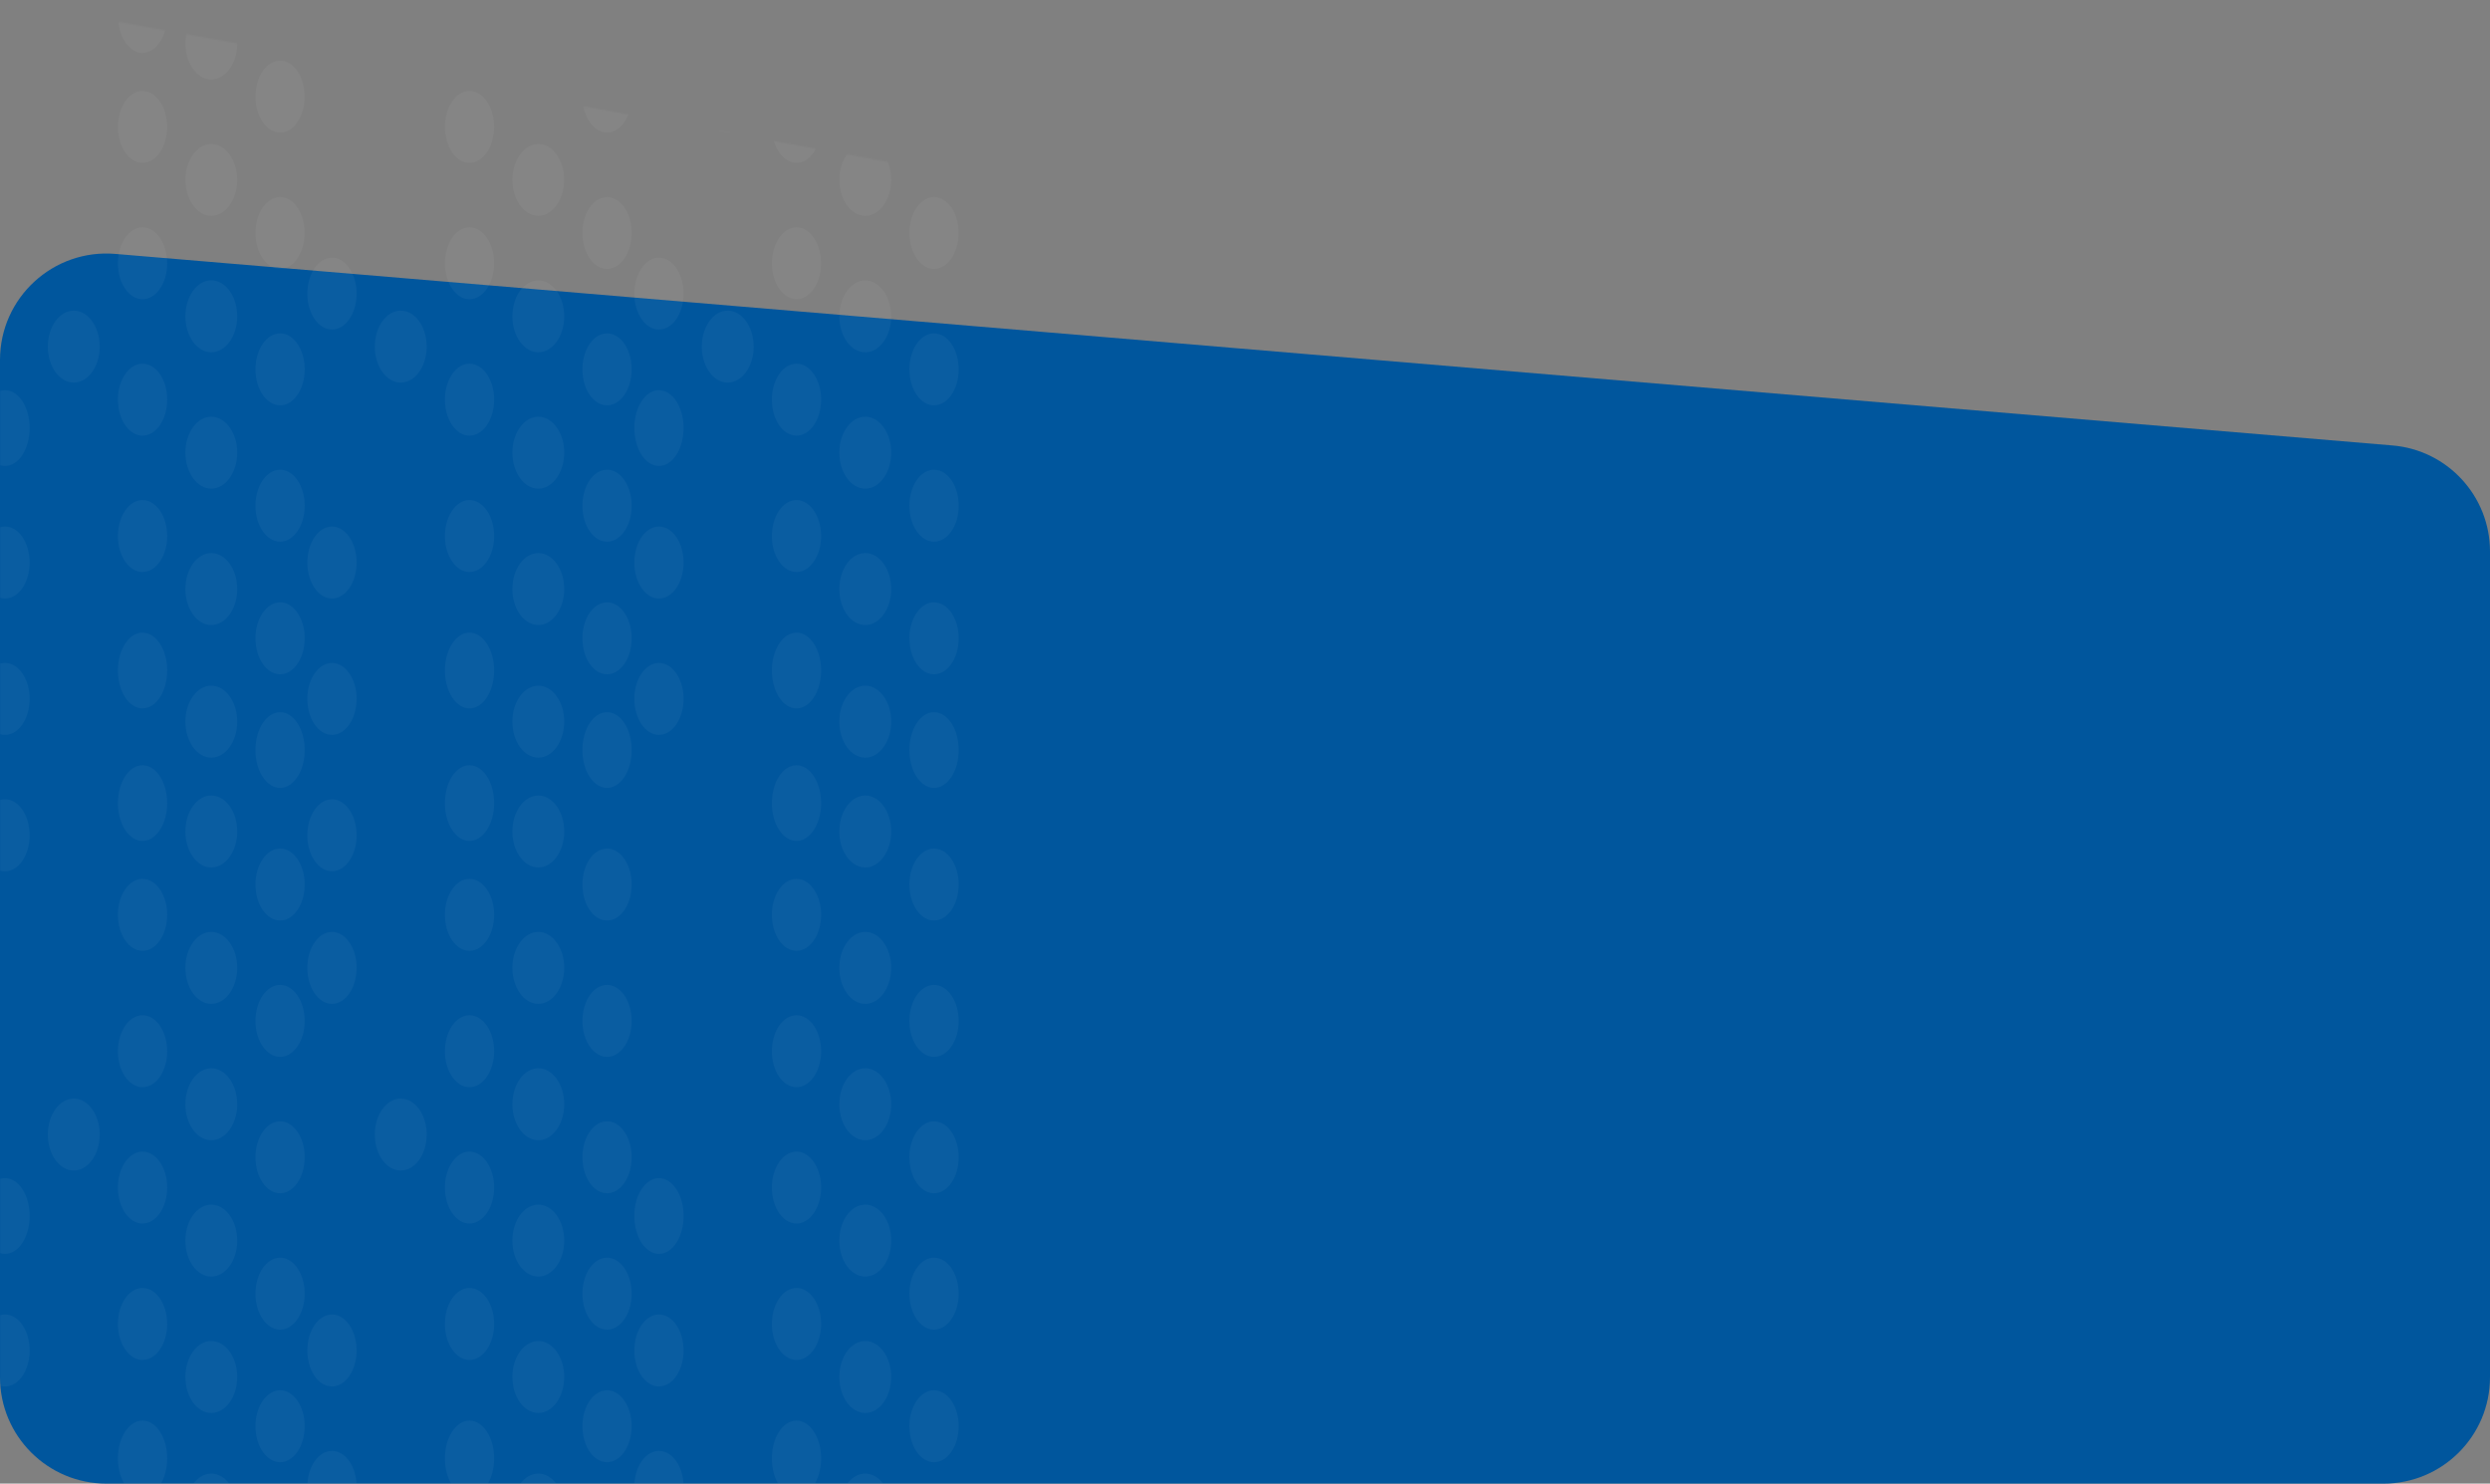 <?xml version="1.0" encoding="UTF-8"?> <svg xmlns="http://www.w3.org/2000/svg" width="1638" height="976" viewBox="0 0 1638 976" fill="none"><rect x="0" y="0" width="1638" height="976" fill="#808080" stroke="none"/> <path d="M0 906C0 944.66 31.34 976 70 976H1568C1606.66 976 1638 944.66 1638 906V362.8C1638 326.415 1610.12 296.096 1573.87 293.046L75.868 167.035C35.037 163.601 0 195.815 0 236.789V906Z" fill="#00569D"></path> <mask id="mask0_9_525" style="mask-type:alpha" maskUnits="userSpaceOnUse" x="0" y="13" width="1638" height="963"> <path d="M0 906C0 944.66 31.34 976 70 976H1568C1606.66 976 1638 944.66 1638 906V356.839C1638 323.019 1613.82 294.035 1580.55 287.973L82.547 15.04C39.571 7.21 0 40.223 0 83.906V906Z" fill="#00569D"></path> </mask> <g mask="url(#mask0_9_525)"> <ellipse rx="16.217" ry="23.674" transform="matrix(1 0 0 -1 218.392 193.132)" fill="white" fill-opacity="0.04"></ellipse> <ellipse rx="16.217" ry="23.674" transform="matrix(1 0 0 -1 433.485 193.132)" fill="white" fill-opacity="0.04"></ellipse> <ellipse rx="16.217" ry="24.92" transform="matrix(1 0 0 -1 3.299 281.6)" fill="white" fill-opacity="0.04"></ellipse> <ellipse rx="16.217" ry="24.92" transform="matrix(1 0 0 -1 433.485 281.6)" fill="white" fill-opacity="0.04"></ellipse> <ellipse rx="16.217" ry="24.92" transform="matrix(1 0 0 -1 3.299 799.941)" fill="white" fill-opacity="0.04"></ellipse> <ellipse rx="16.217" ry="24.92" transform="matrix(1 0 0 -1 433.485 799.941)" fill="white" fill-opacity="0.04"></ellipse> <ellipse rx="16.217" ry="23.674" transform="matrix(1 0 0 -1 3.299 370.067)" fill="white" fill-opacity="0.04"></ellipse> <ellipse rx="16.217" ry="23.674" transform="matrix(1 0 0 -1 218.392 370.067)" fill="white" fill-opacity="0.04"></ellipse> <ellipse rx="16.217" ry="23.674" transform="matrix(1 0 0 -1 433.485 370.067)" fill="white" fill-opacity="0.04"></ellipse> <ellipse rx="16.217" ry="23.674" transform="matrix(1 0 0 -1 3.299 888.408)" fill="white" fill-opacity="0.04"></ellipse> <ellipse rx="16.217" ry="23.674" transform="matrix(1 0 0 -1 218.392 888.408)" fill="white" fill-opacity="0.04"></ellipse> <ellipse rx="16.217" ry="23.674" transform="matrix(1 0 0 -1 433.485 888.408)" fill="white" fill-opacity="0.04"></ellipse> <ellipse rx="16.217" ry="23.674" transform="matrix(1 0 0 -1 3.299 459.78)" fill="white" fill-opacity="0.04"></ellipse> <ellipse rx="16.217" ry="23.674" transform="matrix(1 0 0 -1 218.392 459.78)" fill="white" fill-opacity="0.04"></ellipse> <ellipse rx="16.217" ry="23.674" transform="matrix(1 0 0 -1 433.485 459.78)" fill="white" fill-opacity="0.04"></ellipse> <ellipse rx="16.217" ry="23.674" transform="matrix(1 0 0 -1 3.299 978.121)" fill="white" fill-opacity="0.04"></ellipse> <ellipse rx="16.217" ry="23.674" transform="matrix(1 0 0 -1 218.392 978.121)" fill="white" fill-opacity="0.04"></ellipse> <ellipse rx="16.217" ry="23.674" transform="matrix(1 0 0 -1 433.485 978.121)" fill="white" fill-opacity="0.04"></ellipse> <ellipse rx="16.217" ry="23.674" transform="matrix(1 0 0 -1 3.299 549.492)" fill="white" fill-opacity="0.04"></ellipse> <ellipse rx="16.217" ry="23.674" transform="matrix(1 0 0 -1 218.392 549.492)" fill="white" fill-opacity="0.04"></ellipse> <ellipse rx="16.217" ry="23.674" transform="matrix(1 0 0 -1 218.392 636.713)" fill="white" fill-opacity="0.04"></ellipse> <ellipse rx="17.071" ry="23.674" transform="matrix(1 0 0 -1 48.537 228.02)" fill="white" fill-opacity="0.04"></ellipse> <ellipse rx="17.071" ry="23.674" transform="matrix(1 0 0 -1 263.63 228.02)" fill="white" fill-opacity="0.04"></ellipse> <ellipse rx="17.071" ry="23.674" transform="matrix(1 0 0 -1 478.722 228.02)" fill="white" fill-opacity="0.04"></ellipse> <ellipse rx="17.071" ry="23.674" transform="matrix(1 0 0 -1 48.537 746.362)" fill="white" fill-opacity="0.04"></ellipse> <ellipse rx="17.071" ry="23.674" transform="matrix(1 0 0 -1 263.63 746.362)" fill="white" fill-opacity="0.04"></ellipse> <ellipse rx="17.071" ry="23.674" transform="matrix(1 0 0 -1 478.722 63.547)" fill="white" fill-opacity="0.04"></ellipse> <ellipse rx="16.217" ry="23.674" transform="matrix(1 0 0 -1 93.775 83.483)" fill="white" fill-opacity="0.04"></ellipse> <ellipse rx="16.217" ry="23.674" transform="matrix(1 0 0 -1 308.868 83.483)" fill="white" fill-opacity="0.04"></ellipse> <ellipse rx="16.217" ry="23.674" transform="matrix(1 0 0 -1 523.96 83.483)" fill="white" fill-opacity="0.04"></ellipse> <ellipse rx="16.217" ry="23.674" transform="matrix(1 0 0 -1 93.775 601.825)" fill="white" fill-opacity="0.04"></ellipse> <ellipse rx="16.217" ry="23.674" transform="matrix(1 0 0 -1 308.868 601.825)" fill="white" fill-opacity="0.04"></ellipse> <ellipse rx="16.217" ry="23.674" transform="matrix(1 0 0 -1 523.96 601.825)" fill="white" fill-opacity="0.04"></ellipse> <ellipse rx="16.217" ry="23.674" transform="matrix(1 0 0 -1 93.775 173.196)" fill="white" fill-opacity="0.04"></ellipse> <ellipse rx="16.217" ry="23.674" transform="matrix(1 0 0 -1 308.868 173.196)" fill="white" fill-opacity="0.04"></ellipse> <ellipse rx="16.217" ry="23.674" transform="matrix(1 0 0 -1 523.96 173.196)" fill="white" fill-opacity="0.04"></ellipse> <ellipse rx="16.217" ry="23.674" transform="matrix(1 0 0 -1 93.775 691.538)" fill="white" fill-opacity="0.04"></ellipse> <ellipse rx="16.217" ry="23.674" transform="matrix(1 0 0 -1 308.868 691.538)" fill="white" fill-opacity="0.04"></ellipse> <ellipse rx="16.217" ry="23.674" transform="matrix(1 0 0 -1 523.96 691.538)" fill="white" fill-opacity="0.04"></ellipse> <ellipse rx="16.217" ry="23.674" transform="matrix(1 0 0 -1 93.775 262.909)" fill="white" fill-opacity="0.04"></ellipse> <ellipse rx="16.217" ry="23.674" transform="matrix(1 0 0 -1 308.868 262.909)" fill="white" fill-opacity="0.04"></ellipse> <ellipse rx="16.217" ry="23.674" transform="matrix(1 0 0 -1 523.96 262.909)" fill="white" fill-opacity="0.04"></ellipse> <ellipse rx="16.217" ry="23.674" transform="matrix(1 0 0 -1 93.775 781.251)" fill="white" fill-opacity="0.04"></ellipse> <ellipse rx="16.217" ry="23.674" transform="matrix(1 0 0 -1 308.868 781.251)" fill="white" fill-opacity="0.04"></ellipse> <ellipse rx="16.217" ry="23.674" transform="matrix(1 0 0 -1 523.96 781.251)" fill="white" fill-opacity="0.04"></ellipse> <ellipse rx="16.217" ry="23.674" transform="matrix(1 0 0 -1 93.775 352.623)" fill="white" fill-opacity="0.04"></ellipse> <ellipse rx="16.217" ry="23.674" transform="matrix(1 0 0 -1 308.868 352.623)" fill="white" fill-opacity="0.04"></ellipse> <ellipse rx="16.217" ry="23.674" transform="matrix(1 0 0 -1 523.96 352.623)" fill="white" fill-opacity="0.04"></ellipse> <ellipse rx="16.217" ry="23.674" transform="matrix(1 0 0 -1 93.775 870.964)" fill="white" fill-opacity="0.04"></ellipse> <ellipse rx="16.217" ry="23.674" transform="matrix(1 0 0 -1 308.868 870.964)" fill="white" fill-opacity="0.04"></ellipse> <ellipse rx="16.217" ry="23.674" transform="matrix(1 0 0 -1 523.96 870.964)" fill="white" fill-opacity="0.04"></ellipse> <ellipse rx="16.217" ry="24.92" transform="matrix(1 0 0 -1 93.775 441.089)" fill="white" fill-opacity="0.04"></ellipse> <ellipse rx="16.217" ry="24.92" transform="matrix(1 0 0 -1 308.868 441.089)" fill="white" fill-opacity="0.04"></ellipse> <ellipse rx="16.217" ry="24.92" transform="matrix(1 0 0 -1 523.96 441.089)" fill="white" fill-opacity="0.04"></ellipse> <ellipse rx="16.217" ry="24.92" transform="matrix(1 0 0 -1 93.775 959.432)" fill="white" fill-opacity="0.04"></ellipse> <ellipse rx="16.217" ry="24.92" transform="matrix(1 0 0 -1 308.868 959.432)" fill="white" fill-opacity="0.04"></ellipse> <ellipse rx="16.217" ry="24.92" transform="matrix(1 0 0 -1 523.96 959.432)" fill="white" fill-opacity="0.04"></ellipse> <ellipse rx="16.217" ry="24.92" transform="matrix(1 0 0 -1 93.775 9.969)" fill="white" fill-opacity="0.04"></ellipse> <ellipse rx="16.217" ry="24.92" transform="matrix(1 0 0 -1 308.868 9.969)" fill="white" fill-opacity="0.04"></ellipse> <ellipse rx="16.217" ry="24.92" transform="matrix(1 0 0 -1 523.96 9.969)" fill="white" fill-opacity="0.04"></ellipse> <ellipse rx="16.217" ry="24.92" transform="matrix(1 0 0 -1 93.775 528.31)" fill="white" fill-opacity="0.04"></ellipse> <ellipse rx="16.217" ry="24.92" transform="matrix(1 0 0 -1 308.868 528.31)" fill="white" fill-opacity="0.04"></ellipse> <ellipse rx="16.217" ry="24.92" transform="matrix(1 0 0 -1 523.96 528.31)" fill="white" fill-opacity="0.04"></ellipse> <ellipse rx="17.071" ry="23.674" transform="matrix(1 0 0 -1 139.013 28.659)" fill="white" fill-opacity="0.04"></ellipse> <ellipse rx="17.071" ry="23.674" transform="matrix(1 0 0 -1 354.105 28.659)" fill="white" fill-opacity="0.04"></ellipse> <ellipse rx="17.071" ry="23.674" transform="matrix(1 0 0 -1 569.198 28.659)" fill="white" fill-opacity="0.04"></ellipse> <ellipse rx="17.071" ry="23.674" transform="matrix(1 0 0 -1 139.013 547)" fill="white" fill-opacity="0.04"></ellipse> <ellipse rx="17.071" ry="23.674" transform="matrix(1 0 0 -1 354.105 547)" fill="white" fill-opacity="0.04"></ellipse> <ellipse rx="17.071" ry="23.674" transform="matrix(1 0 0 -1 569.198 547)" fill="white" fill-opacity="0.04"></ellipse> <ellipse rx="17.071" ry="23.674" transform="matrix(1 0 0 -1 139.013 118.371)" fill="white" fill-opacity="0.04"></ellipse> <ellipse rx="17.071" ry="23.674" transform="matrix(1 0 0 -1 354.105 118.371)" fill="white" fill-opacity="0.04"></ellipse> <ellipse rx="17.071" ry="23.674" transform="matrix(1 0 0 -1 569.198 118.371)" fill="white" fill-opacity="0.04"></ellipse> <ellipse rx="17.071" ry="23.674" transform="matrix(1 0 0 -1 139.013 636.713)" fill="white" fill-opacity="0.04"></ellipse> <ellipse rx="17.071" ry="23.674" transform="matrix(1 0 0 -1 354.105 636.713)" fill="white" fill-opacity="0.04"></ellipse> <ellipse rx="17.071" ry="23.674" transform="matrix(1 0 0 -1 569.198 636.713)" fill="white" fill-opacity="0.04"></ellipse> <ellipse rx="17.071" ry="23.674" transform="matrix(1 0 0 -1 139.013 208.085)" fill="white" fill-opacity="0.04"></ellipse> <ellipse rx="17.071" ry="23.674" transform="matrix(1 0 0 -1 354.105 208.085)" fill="white" fill-opacity="0.04"></ellipse> <ellipse rx="17.071" ry="23.674" transform="matrix(1 0 0 -1 569.198 208.085)" fill="white" fill-opacity="0.04"></ellipse> <ellipse rx="17.071" ry="23.674" transform="matrix(1 0 0 -1 139.013 726.426)" fill="white" fill-opacity="0.04"></ellipse> <ellipse rx="17.071" ry="23.674" transform="matrix(1 0 0 -1 354.105 726.426)" fill="white" fill-opacity="0.04"></ellipse> <ellipse rx="17.071" ry="23.674" transform="matrix(1 0 0 -1 569.198 726.426)" fill="white" fill-opacity="0.04"></ellipse> <ellipse rx="17.071" ry="23.674" transform="matrix(1 0 0 -1 139.013 297.798)" fill="white" fill-opacity="0.04"></ellipse> <ellipse rx="17.071" ry="23.674" transform="matrix(1 0 0 -1 354.105 297.798)" fill="white" fill-opacity="0.04"></ellipse> <ellipse rx="17.071" ry="23.674" transform="matrix(1 0 0 -1 569.198 297.798)" fill="white" fill-opacity="0.04"></ellipse> <ellipse rx="17.071" ry="23.674" transform="matrix(1 0 0 -1 139.013 816.14)" fill="white" fill-opacity="0.04"></ellipse> <ellipse rx="17.071" ry="23.674" transform="matrix(1 0 0 -1 354.105 816.14)" fill="white" fill-opacity="0.04"></ellipse> <ellipse rx="17.071" ry="23.674" transform="matrix(1 0 0 -1 569.198 816.14)" fill="white" fill-opacity="0.04"></ellipse> <ellipse rx="17.071" ry="23.674" transform="matrix(1 0 0 -1 139.013 387.511)" fill="white" fill-opacity="0.04"></ellipse> <ellipse rx="17.071" ry="23.674" transform="matrix(1 0 0 -1 354.105 387.511)" fill="white" fill-opacity="0.04"></ellipse> <ellipse rx="17.071" ry="23.674" transform="matrix(1 0 0 -1 569.198 387.511)" fill="white" fill-opacity="0.04"></ellipse> <ellipse rx="17.071" ry="23.674" transform="matrix(1 0 0 -1 139.013 905.853)" fill="white" fill-opacity="0.04"></ellipse> <ellipse rx="17.071" ry="23.674" transform="matrix(1 0 0 -1 354.105 905.853)" fill="white" fill-opacity="0.04"></ellipse> <ellipse rx="17.071" ry="23.674" transform="matrix(1 0 0 -1 569.198 905.853)" fill="white" fill-opacity="0.04"></ellipse> <ellipse rx="17.071" ry="23.674" transform="matrix(1 0 0 -1 139.013 474.732)" fill="white" fill-opacity="0.04"></ellipse> <ellipse rx="17.071" ry="23.674" transform="matrix(1 0 0 -1 354.105 474.732)" fill="white" fill-opacity="0.04"></ellipse> <ellipse rx="17.071" ry="23.674" transform="matrix(1 0 0 -1 569.198 474.732)" fill="white" fill-opacity="0.04"></ellipse> <ellipse rx="17.071" ry="23.674" transform="matrix(1 0 0 -1 139.013 993.074)" fill="white" fill-opacity="0.04"></ellipse> <ellipse rx="17.071" ry="23.674" transform="matrix(1 0 0 -1 354.105 993.074)" fill="white" fill-opacity="0.04"></ellipse> <ellipse rx="17.071" ry="23.674" transform="matrix(1 0 0 -1 569.198 993.074)" fill="white" fill-opacity="0.04"></ellipse> <ellipse rx="16.217" ry="24.92" transform="matrix(1 0 0 -1 184.25 493.422)" fill="white" fill-opacity="0.04"></ellipse> <ellipse rx="16.217" ry="24.92" transform="matrix(1 0 0 -1 399.343 493.422)" fill="white" fill-opacity="0.04"></ellipse> <ellipse rx="16.217" ry="24.92" transform="matrix(1 0 0 -1 614.436 493.422)" fill="white" fill-opacity="0.04"></ellipse> <ellipse rx="16.217" ry="23.674" transform="matrix(1 0 0 -1 184.25 63.547)" fill="white" fill-opacity="0.04"></ellipse> <ellipse rx="16.217" ry="23.674" transform="matrix(1 0 0 -1 399.343 63.547)" fill="white" fill-opacity="0.04"></ellipse> <ellipse rx="16.217" ry="23.674" transform="matrix(1 0 0 -1 614.436 63.547)" fill="white" fill-opacity="0.04"></ellipse> <ellipse rx="16.217" ry="23.674" transform="matrix(1 0 0 -1 184.25 581.889)" fill="white" fill-opacity="0.04"></ellipse> <ellipse rx="16.217" ry="23.674" transform="matrix(1 0 0 -1 399.343 581.889)" fill="white" fill-opacity="0.04"></ellipse> <ellipse rx="16.217" ry="23.674" transform="matrix(1 0 0 -1 614.436 581.889)" fill="white" fill-opacity="0.04"></ellipse> <ellipse rx="16.217" ry="23.674" transform="matrix(1 0 0 -1 184.25 153.26)" fill="white" fill-opacity="0.04"></ellipse> <ellipse rx="16.217" ry="23.674" transform="matrix(1 0 0 -1 399.343 153.26)" fill="white" fill-opacity="0.04"></ellipse> <ellipse rx="16.217" ry="23.674" transform="matrix(1 0 0 -1 614.436 153.26)" fill="white" fill-opacity="0.04"></ellipse> <ellipse rx="16.217" ry="23.674" transform="matrix(1 0 0 -1 184.25 671.602)" fill="white" fill-opacity="0.04"></ellipse> <ellipse rx="16.217" ry="23.674" transform="matrix(1 0 0 -1 399.343 671.602)" fill="white" fill-opacity="0.04"></ellipse> <ellipse rx="16.217" ry="23.674" transform="matrix(1 0 0 -1 614.436 671.602)" fill="white" fill-opacity="0.04"></ellipse> <ellipse rx="16.217" ry="23.674" transform="matrix(1 0 0 -1 184.25 242.973)" fill="white" fill-opacity="0.04"></ellipse> <ellipse rx="16.217" ry="23.674" transform="matrix(1 0 0 -1 399.343 242.973)" fill="white" fill-opacity="0.04"></ellipse> <ellipse rx="16.217" ry="23.674" transform="matrix(1 0 0 -1 614.436 242.973)" fill="white" fill-opacity="0.04"></ellipse> <ellipse rx="16.217" ry="23.674" transform="matrix(1 0 0 -1 184.25 761.315)" fill="white" fill-opacity="0.04"></ellipse> <ellipse rx="16.217" ry="23.674" transform="matrix(1 0 0 -1 399.343 761.315)" fill="white" fill-opacity="0.04"></ellipse> <ellipse rx="16.217" ry="23.674" transform="matrix(1 0 0 -1 614.436 761.315)" fill="white" fill-opacity="0.04"></ellipse> <ellipse rx="16.217" ry="23.674" transform="matrix(1 0 0 -1 184.25 332.686)" fill="white" fill-opacity="0.04"></ellipse> <ellipse rx="16.217" ry="23.674" transform="matrix(1 0 0 -1 399.343 332.686)" fill="white" fill-opacity="0.04"></ellipse> <ellipse rx="16.217" ry="23.674" transform="matrix(1 0 0 -1 614.436 332.686)" fill="white" fill-opacity="0.04"></ellipse> <ellipse rx="16.217" ry="23.674" transform="matrix(1 0 0 -1 184.25 851.028)" fill="white" fill-opacity="0.04"></ellipse> <ellipse rx="16.217" ry="23.674" transform="matrix(1 0 0 -1 399.343 851.028)" fill="white" fill-opacity="0.04"></ellipse> <ellipse rx="16.217" ry="23.674" transform="matrix(1 0 0 -1 614.436 851.028)" fill="white" fill-opacity="0.04"></ellipse> <ellipse rx="16.217" ry="23.674" transform="matrix(1 0 0 -1 184.25 419.907)" fill="white" fill-opacity="0.04"></ellipse> <ellipse rx="16.217" ry="23.674" transform="matrix(1 0 0 -1 399.343 419.907)" fill="white" fill-opacity="0.04"></ellipse> <ellipse rx="16.217" ry="23.674" transform="matrix(1 0 0 -1 614.436 419.907)" fill="white" fill-opacity="0.04"></ellipse> <ellipse rx="16.217" ry="23.674" transform="matrix(1 0 0 -1 184.25 938.249)" fill="white" fill-opacity="0.04"></ellipse> <ellipse rx="16.217" ry="23.674" transform="matrix(1 0 0 -1 399.343 938.249)" fill="white" fill-opacity="0.04"></ellipse> <ellipse rx="16.217" ry="23.674" transform="matrix(1 0 0 -1 614.436 938.249)" fill="white" fill-opacity="0.04"></ellipse> </g> </svg> 